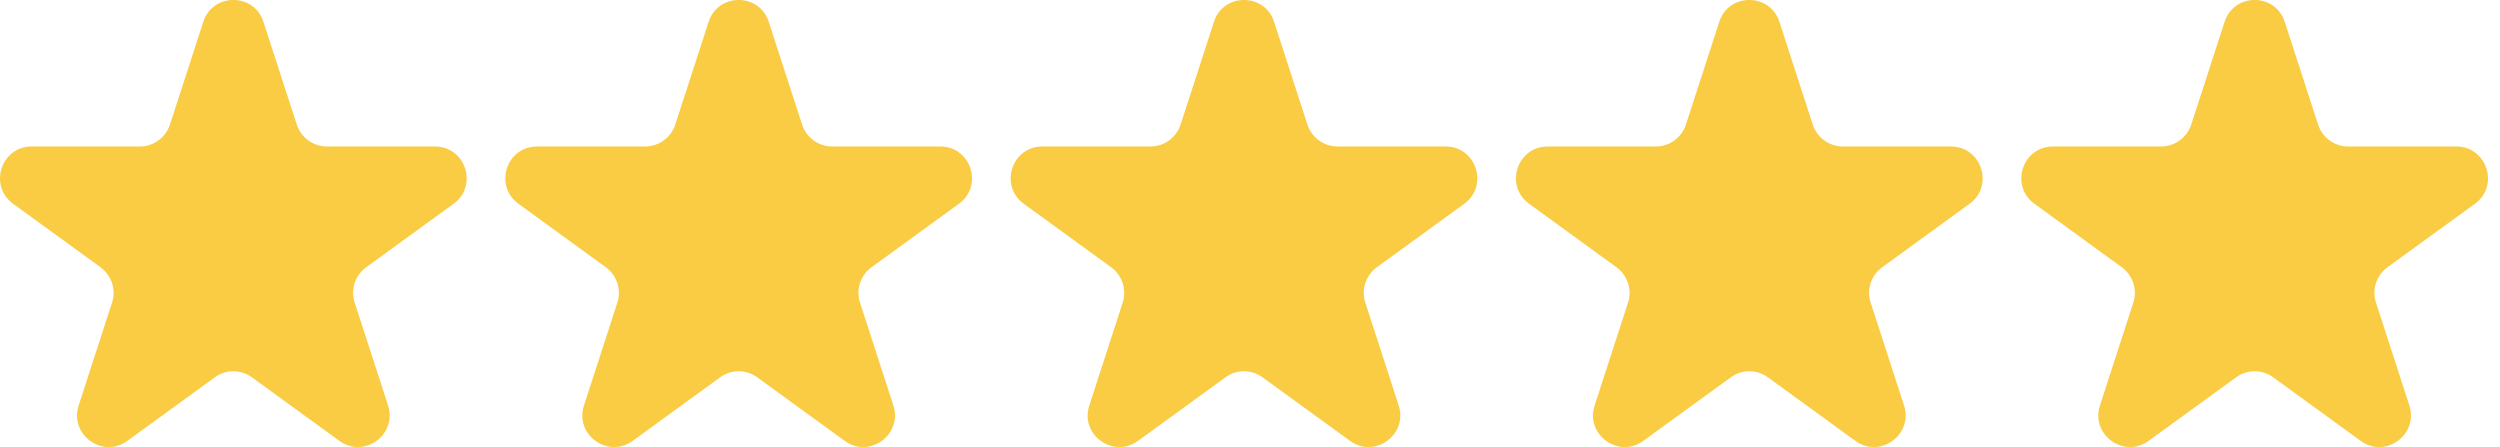 <svg width="179" height="32" viewBox="0 0 179 32" fill="none" xmlns="http://www.w3.org/2000/svg">
<g clip-path="url(#clip0_1757_613)">
<path d="M18.862 1.565L21.25 8.923C21.558 9.859 22.427 10.488 23.409 10.488H31.144C33.337 10.488 34.251 13.298 32.48 14.589L26.22 19.136C25.42 19.719 25.089 20.735 25.397 21.672L27.785 29.03C28.459 31.12 26.071 32.857 24.3 31.566L18.04 27.019C17.24 26.436 16.166 26.436 15.378 27.019L9.117 31.566C7.346 32.857 4.947 31.12 5.633 29.03L8.02 21.672C8.329 20.735 7.986 19.719 7.198 19.136L0.937 14.589C-0.834 13.298 0.069 10.488 2.274 10.488H10.008C10.991 10.488 11.859 9.859 12.168 8.923L14.555 1.565C15.229 -0.525 18.188 -0.525 18.862 1.565Z" fill="#F9CC44"/>
<path d="M55.043 1.565L57.431 8.923C57.739 9.859 58.607 10.488 59.59 10.488H67.324C69.518 10.488 70.432 13.298 68.661 14.589L62.4 19.136C61.601 19.719 61.269 20.735 61.578 21.672L63.965 29.03C64.639 31.12 62.252 32.857 60.481 31.566L54.22 27.019C53.421 26.436 52.347 26.436 51.558 27.019L45.298 31.566C43.527 32.857 41.128 31.12 41.813 29.03L44.201 21.672C44.51 20.735 44.167 19.719 43.379 19.136L37.118 14.589C35.347 13.298 36.25 10.488 38.455 10.488H46.189C47.171 10.488 48.04 9.859 48.348 8.923L50.736 1.565C51.41 -0.525 54.369 -0.525 55.043 1.565Z" fill="#F9CC44"/>
<path d="M91.225 1.565L93.612 8.923C93.921 9.859 94.789 10.488 95.772 10.488H103.506C105.699 10.488 106.613 13.298 104.843 14.589L98.582 19.136C97.782 19.719 97.451 20.735 97.759 21.672L100.147 29.03C100.821 31.12 98.433 32.857 96.663 31.566L90.402 27.019C89.602 26.436 88.528 26.436 87.74 27.019L81.48 31.566C79.709 32.857 77.309 31.12 77.995 29.03L80.383 21.672C80.691 20.735 80.348 19.719 79.56 19.136L73.299 14.589C71.529 13.298 72.431 10.488 74.636 10.488H82.371C83.353 10.488 84.221 9.859 84.53 8.923L86.918 1.565C87.592 -0.525 90.55 -0.525 91.225 1.565Z" fill="#F9CC44"/>
<path d="M127.406 1.565L129.794 8.923C130.102 9.859 130.971 10.488 131.953 10.488H139.688C141.881 10.488 142.795 13.298 141.024 14.589L134.764 19.136C133.964 19.719 133.633 20.735 133.941 21.672L136.329 29.03C137.003 31.12 134.615 32.857 132.844 31.566L126.584 27.019C125.784 26.436 124.71 26.436 123.922 27.019L117.661 31.566C115.89 32.857 113.491 31.12 114.177 29.03L116.564 21.672C116.873 20.735 116.53 19.719 115.742 19.136L109.481 14.589C107.71 13.298 108.613 10.488 110.818 10.488H118.552C119.535 10.488 120.403 9.859 120.711 8.923L123.099 1.565C123.773 -0.525 126.732 -0.525 127.406 1.565Z" fill="#F9CC44"/>
<path d="M163.587 1.565L165.975 8.923C166.283 9.859 167.151 10.488 168.134 10.488H175.868C178.062 10.488 178.976 13.298 177.205 14.589L170.944 19.136C170.145 19.719 169.813 20.735 170.122 21.672L172.509 29.03C173.183 31.12 170.796 32.857 169.025 31.566L162.764 27.019C161.965 26.436 160.891 26.436 160.102 27.019L153.842 31.566C152.071 32.857 149.672 31.12 150.357 29.03L152.745 21.672C153.053 20.735 152.711 19.719 151.922 19.136L145.662 14.589C143.891 13.298 144.794 10.488 146.998 10.488H154.733C155.715 10.488 156.584 9.859 156.892 8.923L159.28 1.565C159.954 -0.525 162.913 -0.525 163.587 1.565Z" fill="#F9CC44"/>
</g>
<defs>
<clipPath id="clip0_1757_613">
<rect width="178.142" height="32" fill="white"/>
</clipPath>
</defs>
</svg>
